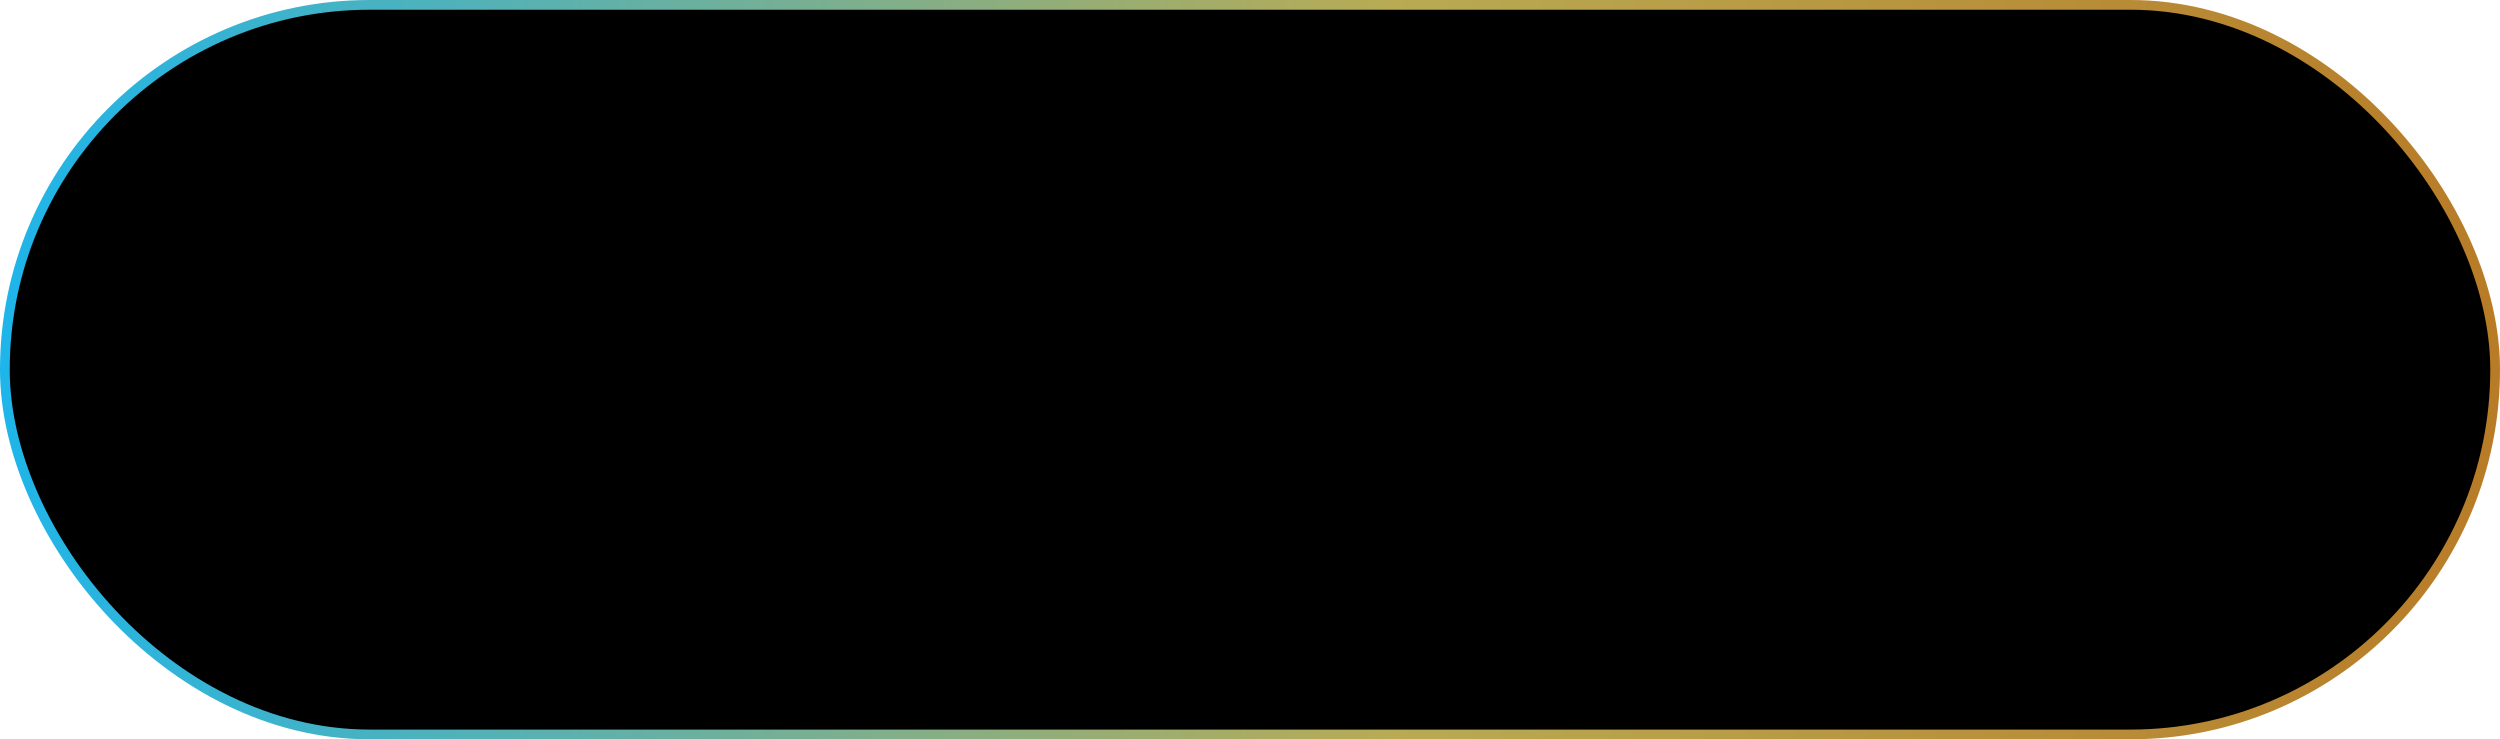 <?xml version="1.0" encoding="UTF-8"?> <svg xmlns="http://www.w3.org/2000/svg" width="257" height="76" viewBox="0 0 257 76" fill="none"><rect x="0.5" y="0.5" width="256" height="75" rx="37.5" fill="black"></rect><rect x="0.5" y="0.5" width="256" height="75" rx="37.5" stroke="url(#paint0_linear_327_12537)"></rect><defs><linearGradient id="paint0_linear_327_12537" x1="0" y1="38" x2="267.113" y2="38" gradientUnits="userSpaceOnUse"><stop stop-color="#1EB5EA"></stop><stop offset="0.535" stop-color="#B8AB54"></stop><stop offset="1" stop-color="#B87723"></stop></linearGradient></defs></svg> 